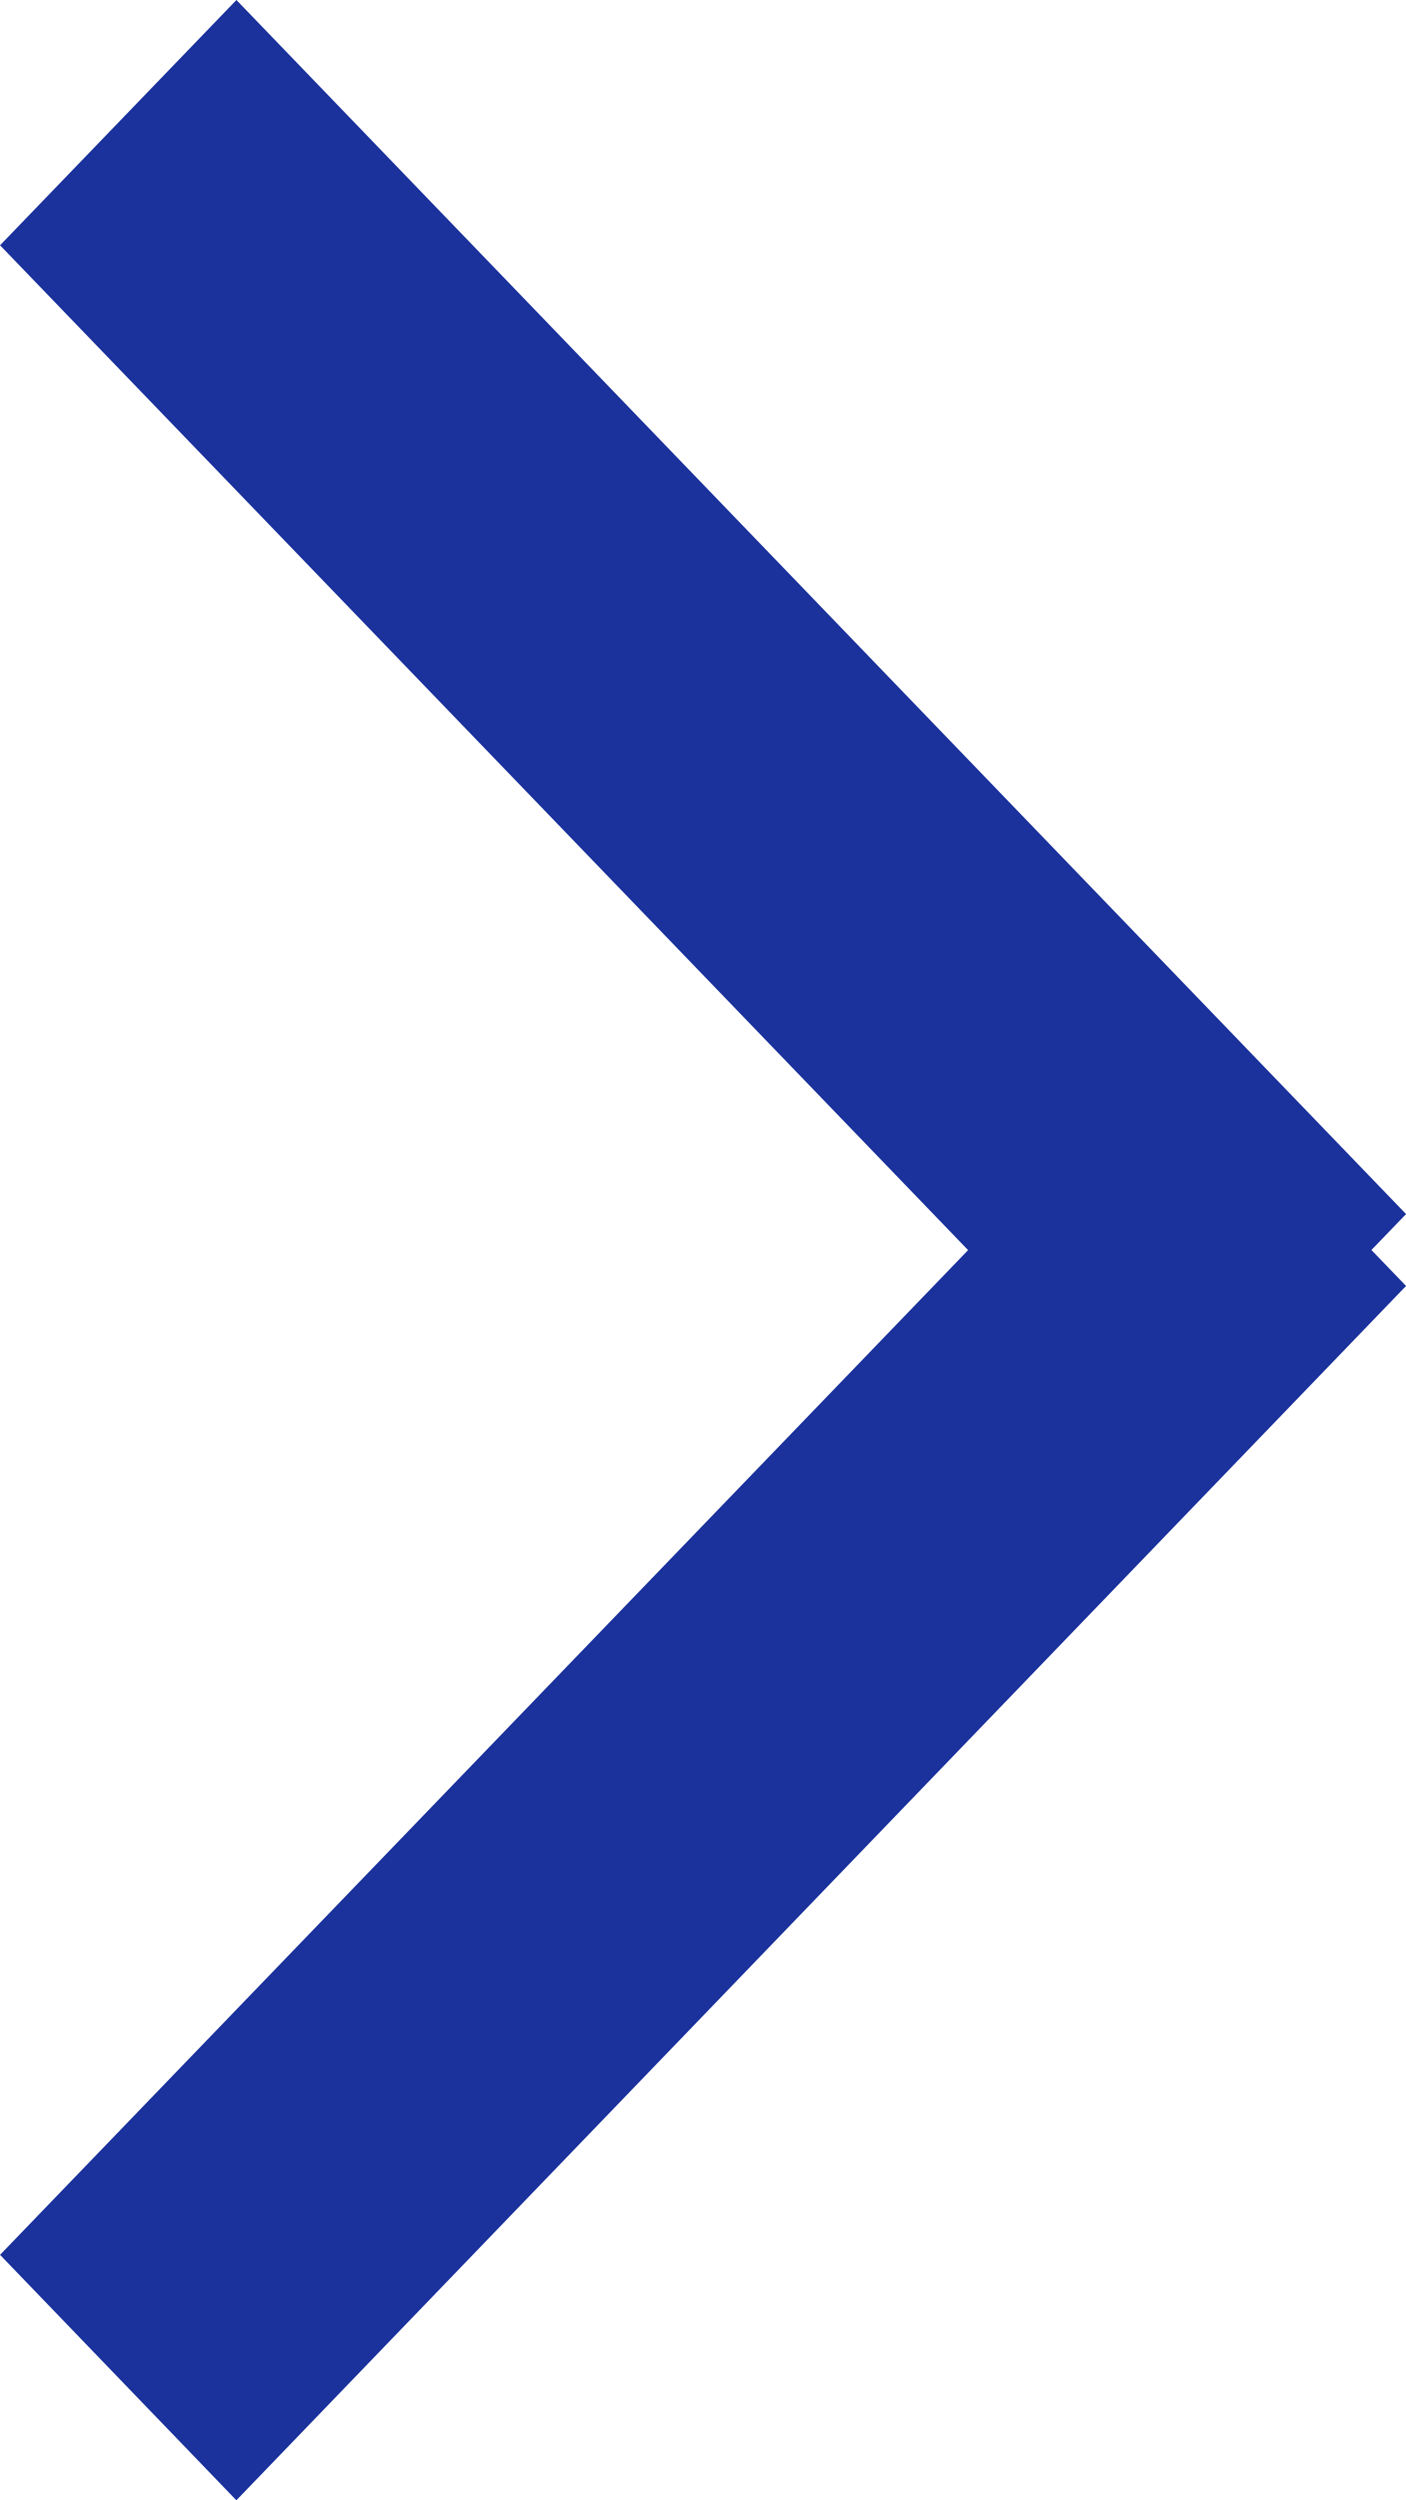 <svg xmlns="http://www.w3.org/2000/svg" width="26.999" height="47.995" viewBox="0 0 26.999 47.995">
  <g id="SAĞ_OK" data-name="SAĞ OK" transform="translate(-1742.999 -2058.001)">
    <path id="Sağ_Ok-2" data-name="Sağ Ok" d="M1743,2101.288,1761.589,2082,1743,2062.71l4.539-4.709,22.46,23.307-.665.69.665.69L1747.538,2106Z" fill="#1b329c"/>
  </g>
</svg>
